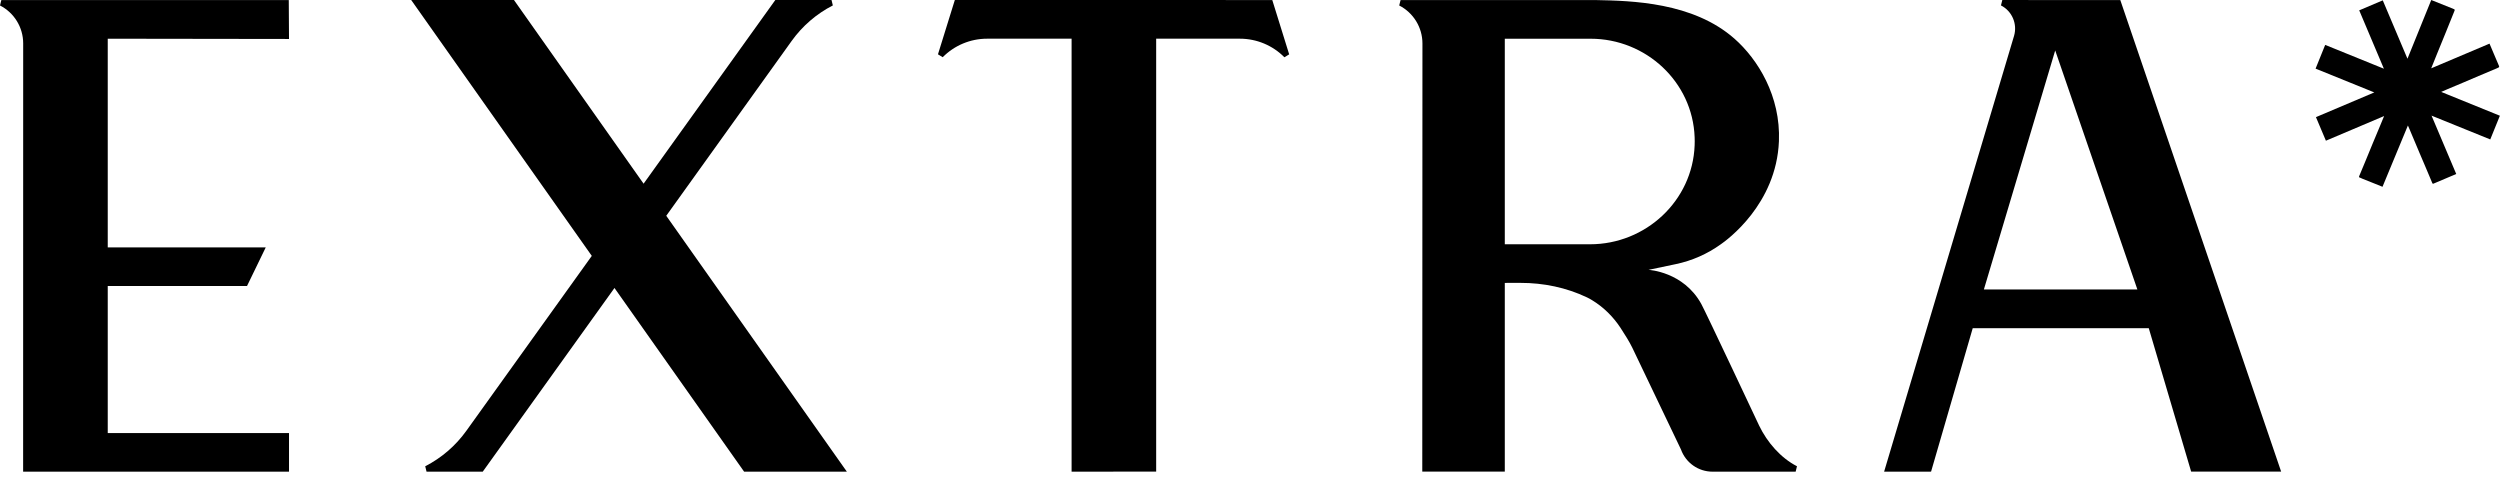 <svg xmlns="http://www.w3.org/2000/svg" width="124" height="24" viewBox="0 0 124 24" fill="none"><g clip-path="url(#clip0_38_2410)"><path d="M57.346 23.395V1.919H61.499C62.329 1.919 63.124 2.251 63.707 2.841L63.943 2.696L63.105 0.002L47.36 0L46.523 2.694L46.758 2.838C47.34 2.25 48.133 1.919 48.961 1.919H53.151V23.395L57.346 23.391" fill="black"></path><path d="M108.681 23.392H113.145L105.167 0.004L99.314 0.001L99.248 0.269C99.799 0.551 100.071 1.185 99.897 1.779L93.452 23.395L95.781 23.393L97.847 16.279H106.579L108.681 23.392ZM98.401 14.356L101.938 2.502L106.013 14.356H98.401Z" fill="black"></path><path d="M5.344 21.479V14.186H12.252L13.181 12.27H5.344V1.92L14.335 1.933L14.323 0.003H0.066L0 0.272C0.706 0.633 1.15 1.36 1.15 2.153L1.147 23.395H14.335L14.335 21.479H5.344Z" fill="black"></path><path d="M89.13 23.126C88.322 22.712 87.656 21.943 87.257 21.118C87.243 21.09 84.611 15.488 84.384 15.076C83.497 13.466 81.764 13.385 81.764 13.385L83.118 13.101C83.923 12.933 84.683 12.597 85.351 12.117L85.356 12.116H85.353C85.649 11.91 88.107 10.143 88.235 7.005C88.326 4.767 87.188 2.938 86.026 1.916C83.966 0.103 80.93 0.04 79.142 0.003C79.031 0.001 69.468 0.004 69.468 0.004L69.401 0.272C70.108 0.635 70.553 1.362 70.553 2.156L70.545 23.393L74.638 23.393V14.032L75.419 14.031C76.557 14.029 77.688 14.262 78.716 14.751C78.796 14.789 78.882 14.836 78.969 14.89C79.535 15.233 80.011 15.706 80.376 16.259C80.591 16.587 80.827 16.966 80.96 17.242L83.376 22.293C83.613 22.954 84.239 23.395 84.941 23.395H88.169H88.169V23.395H89.064L89.13 23.126ZM78.867 12.116H74.638V1.92H76.113V1.921H78.897C81.641 1.921 83.955 4.064 84.054 6.807C84.057 6.873 84.058 6.939 84.058 7.005C84.058 7.073 84.057 7.14 84.054 7.208C83.952 9.963 81.625 12.116 78.867 12.116Z" fill="black"></path><path d="M42.004 23.395L33.046 10.703L39.269 2.027C39.8 1.287 40.499 0.685 41.309 0.269L41.243 0.001L38.456 0L31.922 9.111L25.492 0H20.395L29.353 12.692L23.128 21.372C22.598 22.111 21.9 22.712 21.091 23.127L21.157 23.395H23.944L30.478 14.284L36.908 23.395H42.004Z" fill="black"></path><path d="M118.252 5.756C117.281 6.168 116.325 6.572 115.365 6.979C115.2 6.588 115.037 6.202 114.871 5.81C115.834 5.402 116.794 4.995 117.765 4.584C116.787 4.188 115.823 3.797 114.853 3.404C115.011 3.011 115.169 2.621 115.329 2.227C116.298 2.62 117.265 3.012 118.241 3.408C117.832 2.441 117.426 1.48 117.017 0.513C117.404 0.348 117.792 0.184 118.185 0.017C118.593 0.982 119 1.944 119.41 2.913C119.805 1.939 120.197 0.97 120.59 6.29425e-05C120.966 0.151 121.337 0.3 121.708 0.449C121.75 0.466 121.765 0.483 121.744 0.534C121.596 0.894 121.453 1.256 121.307 1.617C121.166 1.966 121.022 2.314 120.88 2.663C120.783 2.901 120.688 3.14 120.587 3.389C121.558 2.978 122.518 2.572 123.48 2.164C123.549 2.327 123.618 2.489 123.686 2.65C123.763 2.832 123.837 3.015 123.918 3.195C123.977 3.328 123.982 3.329 123.849 3.386C123.546 3.515 123.242 3.641 122.94 3.769C122.679 3.88 122.418 3.993 122.157 4.103C121.907 4.209 121.655 4.313 121.404 4.419C121.3 4.463 121.196 4.51 121.083 4.559C122.056 4.954 123.023 5.346 123.994 5.74C123.833 6.135 123.676 6.523 123.517 6.916C122.549 6.524 121.585 6.133 120.604 5.735C121.016 6.708 121.421 7.667 121.829 8.63C121.673 8.696 121.522 8.76 121.37 8.825C121.189 8.902 121.007 8.979 120.825 9.056C120.785 9.073 120.742 9.086 120.704 9.107C120.668 9.125 120.654 9.11 120.641 9.08C120.595 8.97 120.549 8.861 120.503 8.751C120.427 8.571 120.351 8.391 120.275 8.211C120.187 8.003 120.098 7.797 120.01 7.59C119.932 7.406 119.855 7.222 119.778 7.039C119.69 6.831 119.603 6.624 119.516 6.417C119.489 6.355 119.462 6.293 119.432 6.224C119.011 7.24 118.593 8.249 118.172 9.265C118.1 9.236 118.028 9.206 117.956 9.177C117.69 9.07 117.423 8.964 117.157 8.857C117.121 8.842 117.088 8.82 117.052 8.811C116.999 8.798 117.002 8.769 117.018 8.73C117.129 8.464 117.241 8.197 117.351 7.93C117.465 7.655 117.577 7.379 117.691 7.103C117.813 6.809 117.936 6.516 118.059 6.222C118.122 6.071 118.184 5.92 118.252 5.756Z" fill="black"></path></g><defs><clipPath id="clip0_38_2410"><rect width="124" height="23.4" fill="white"></rect></clipPath></defs></svg>